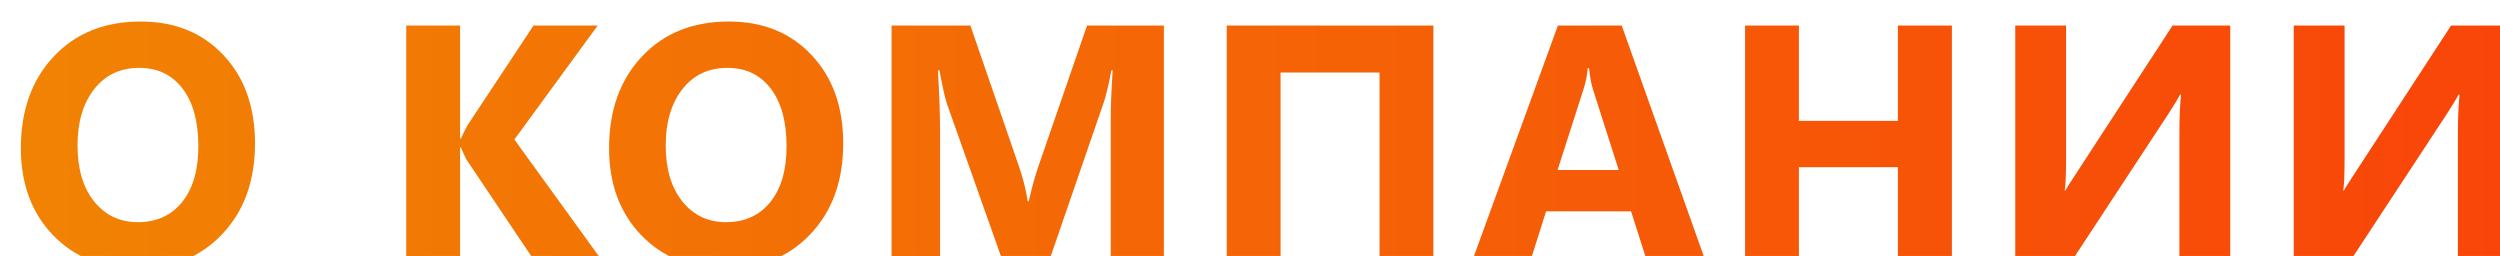 <?xml version="1.0" encoding="UTF-8"?> <svg xmlns="http://www.w3.org/2000/svg" width="293" height="30" viewBox="0 0 293 30" fill="none"> <g filter="url(#filter0_i_4_50)"> <path d="M14.039 29.488C10.029 29.488 6.76 28.186 4.234 25.582C1.708 22.965 0.445 19.56 0.445 15.367C0.445 10.94 1.728 7.359 4.293 4.625C6.858 1.891 10.257 0.523 14.488 0.523C18.486 0.523 21.715 1.832 24.176 4.449C26.65 7.066 27.887 10.517 27.887 14.801C27.887 19.202 26.604 22.75 24.039 25.445C21.487 28.141 18.154 29.488 14.039 29.488ZM14.312 5.953C12.099 5.953 10.341 6.786 9.039 8.453C7.737 10.107 7.086 12.301 7.086 15.035C7.086 17.809 7.737 20.003 9.039 21.617C10.341 23.232 12.047 24.039 14.156 24.039C16.331 24.039 18.056 23.258 19.332 21.695C20.608 20.12 21.246 17.939 21.246 15.152C21.246 12.249 20.628 9.99 19.391 8.375C18.154 6.76 16.461 5.953 14.312 5.953ZM68.891 29H60.922L52.758 16.832C52.602 16.598 52.354 16.083 52.016 15.289H51.918V29H45.609V0.992H51.918V14.234H52.016C52.172 13.87 52.432 13.349 52.797 12.672L60.531 0.992H68.051L58.285 14.352L68.891 29ZM82.977 29.488C78.966 29.488 75.698 28.186 73.172 25.582C70.646 22.965 69.383 19.56 69.383 15.367C69.383 10.94 70.665 7.359 73.231 4.625C75.796 1.891 79.194 0.523 83.426 0.523C87.423 0.523 90.652 1.832 93.113 4.449C95.587 7.066 96.824 10.517 96.824 14.801C96.824 19.202 95.542 22.75 92.977 25.445C90.424 28.141 87.091 29.488 82.977 29.488ZM83.25 5.953C81.037 5.953 79.279 6.786 77.977 8.453C76.674 10.107 76.023 12.301 76.023 15.035C76.023 17.809 76.674 20.003 77.977 21.617C79.279 23.232 80.984 24.039 83.094 24.039C85.268 24.039 86.993 23.258 88.269 21.695C89.546 20.12 90.184 17.939 90.184 15.152C90.184 12.249 89.565 9.99 88.328 8.375C87.091 6.76 85.398 5.953 83.25 5.953ZM134.406 29H128.176V12.242C128.176 10.432 128.254 8.434 128.41 6.246H128.254C127.928 7.965 127.635 9.202 127.375 9.957L120.812 29H115.656L108.977 10.152C108.794 9.645 108.501 8.342 108.098 6.246H107.922C108.091 9.007 108.176 11.428 108.176 13.512V29H102.492V0.992H111.73L117.453 17.594C117.909 18.922 118.241 20.256 118.449 21.598H118.566C118.918 20.048 119.289 18.701 119.68 17.555L125.402 0.992H134.406V29ZM165.992 29H159.684V6.5H148.082V29H141.773V0.992H165.992V29ZM198.027 29H191.152L189.16 22.77H179.199L177.227 29H170.391L180.586 0.992H188.066L198.027 29ZM187.715 17.926L184.707 8.512C184.486 7.809 184.329 6.969 184.238 5.992H184.082C184.017 6.812 183.854 7.626 183.594 8.434L180.547 17.926H187.715ZM226.762 29H220.434V17.594H208.832V29H202.523V0.992H208.832V12.164H220.434V0.992H226.762V29ZM259.383 29H253.426V13.609C253.426 11.838 253.491 10.328 253.621 9.078H253.504C253.23 9.612 252.762 10.387 252.098 11.402L240.535 29H234.188V0.992H240.145V16.48C240.145 18.395 240.092 19.677 239.988 20.328H240.066C240.132 20.172 240.613 19.41 241.512 18.043L252.625 0.992H259.383V29ZM292.023 29H286.066V13.609C286.066 11.838 286.132 10.328 286.262 9.078H286.145C285.871 9.612 285.402 10.387 284.738 11.402L273.176 29H266.828V0.992H272.785V16.48C272.785 18.395 272.733 19.677 272.629 20.328H272.707C272.772 20.172 273.254 19.41 274.152 18.043L285.266 0.992H292.023V29Z" fill="url(#paint0_linear_4_50)"></path> </g> <defs> <filter id="filter0_i_4_50" x="0.445" y="0.523" width="293.578" height="30.965" filterUnits="userSpaceOnUse" color-interpolation-filters="sRGB"> <feFlood flood-opacity="0" result="BackgroundImageFix"></feFlood> <feBlend mode="normal" in="SourceGraphic" in2="BackgroundImageFix" result="shape"></feBlend> <feColorMatrix in="SourceAlpha" type="matrix" values="0 0 0 0 0 0 0 0 0 0 0 0 0 0 0 0 0 0 127 0" result="hardAlpha"></feColorMatrix> <feOffset dx="2" dy="2"></feOffset> <feGaussianBlur stdDeviation="2"></feGaussianBlur> <feComposite in2="hardAlpha" operator="arithmetic" k2="-1" k3="1"></feComposite> <feColorMatrix type="matrix" values="0 0 0 0 0 0 0 0 0 0 0 0 0 0 0 0 0 0 0.25 0"></feColorMatrix> <feBlend mode="normal" in2="shape" result="effect1_innerShadow_4_50"></feBlend> </filter> <linearGradient id="paint0_linear_4_50" x1="-1" y1="39" x2="296" y2="39" gradientUnits="userSpaceOnUse"> <stop stop-color="#F18303"></stop> <stop offset="1" stop-color="#F94409"></stop> </linearGradient> </defs> </svg> 